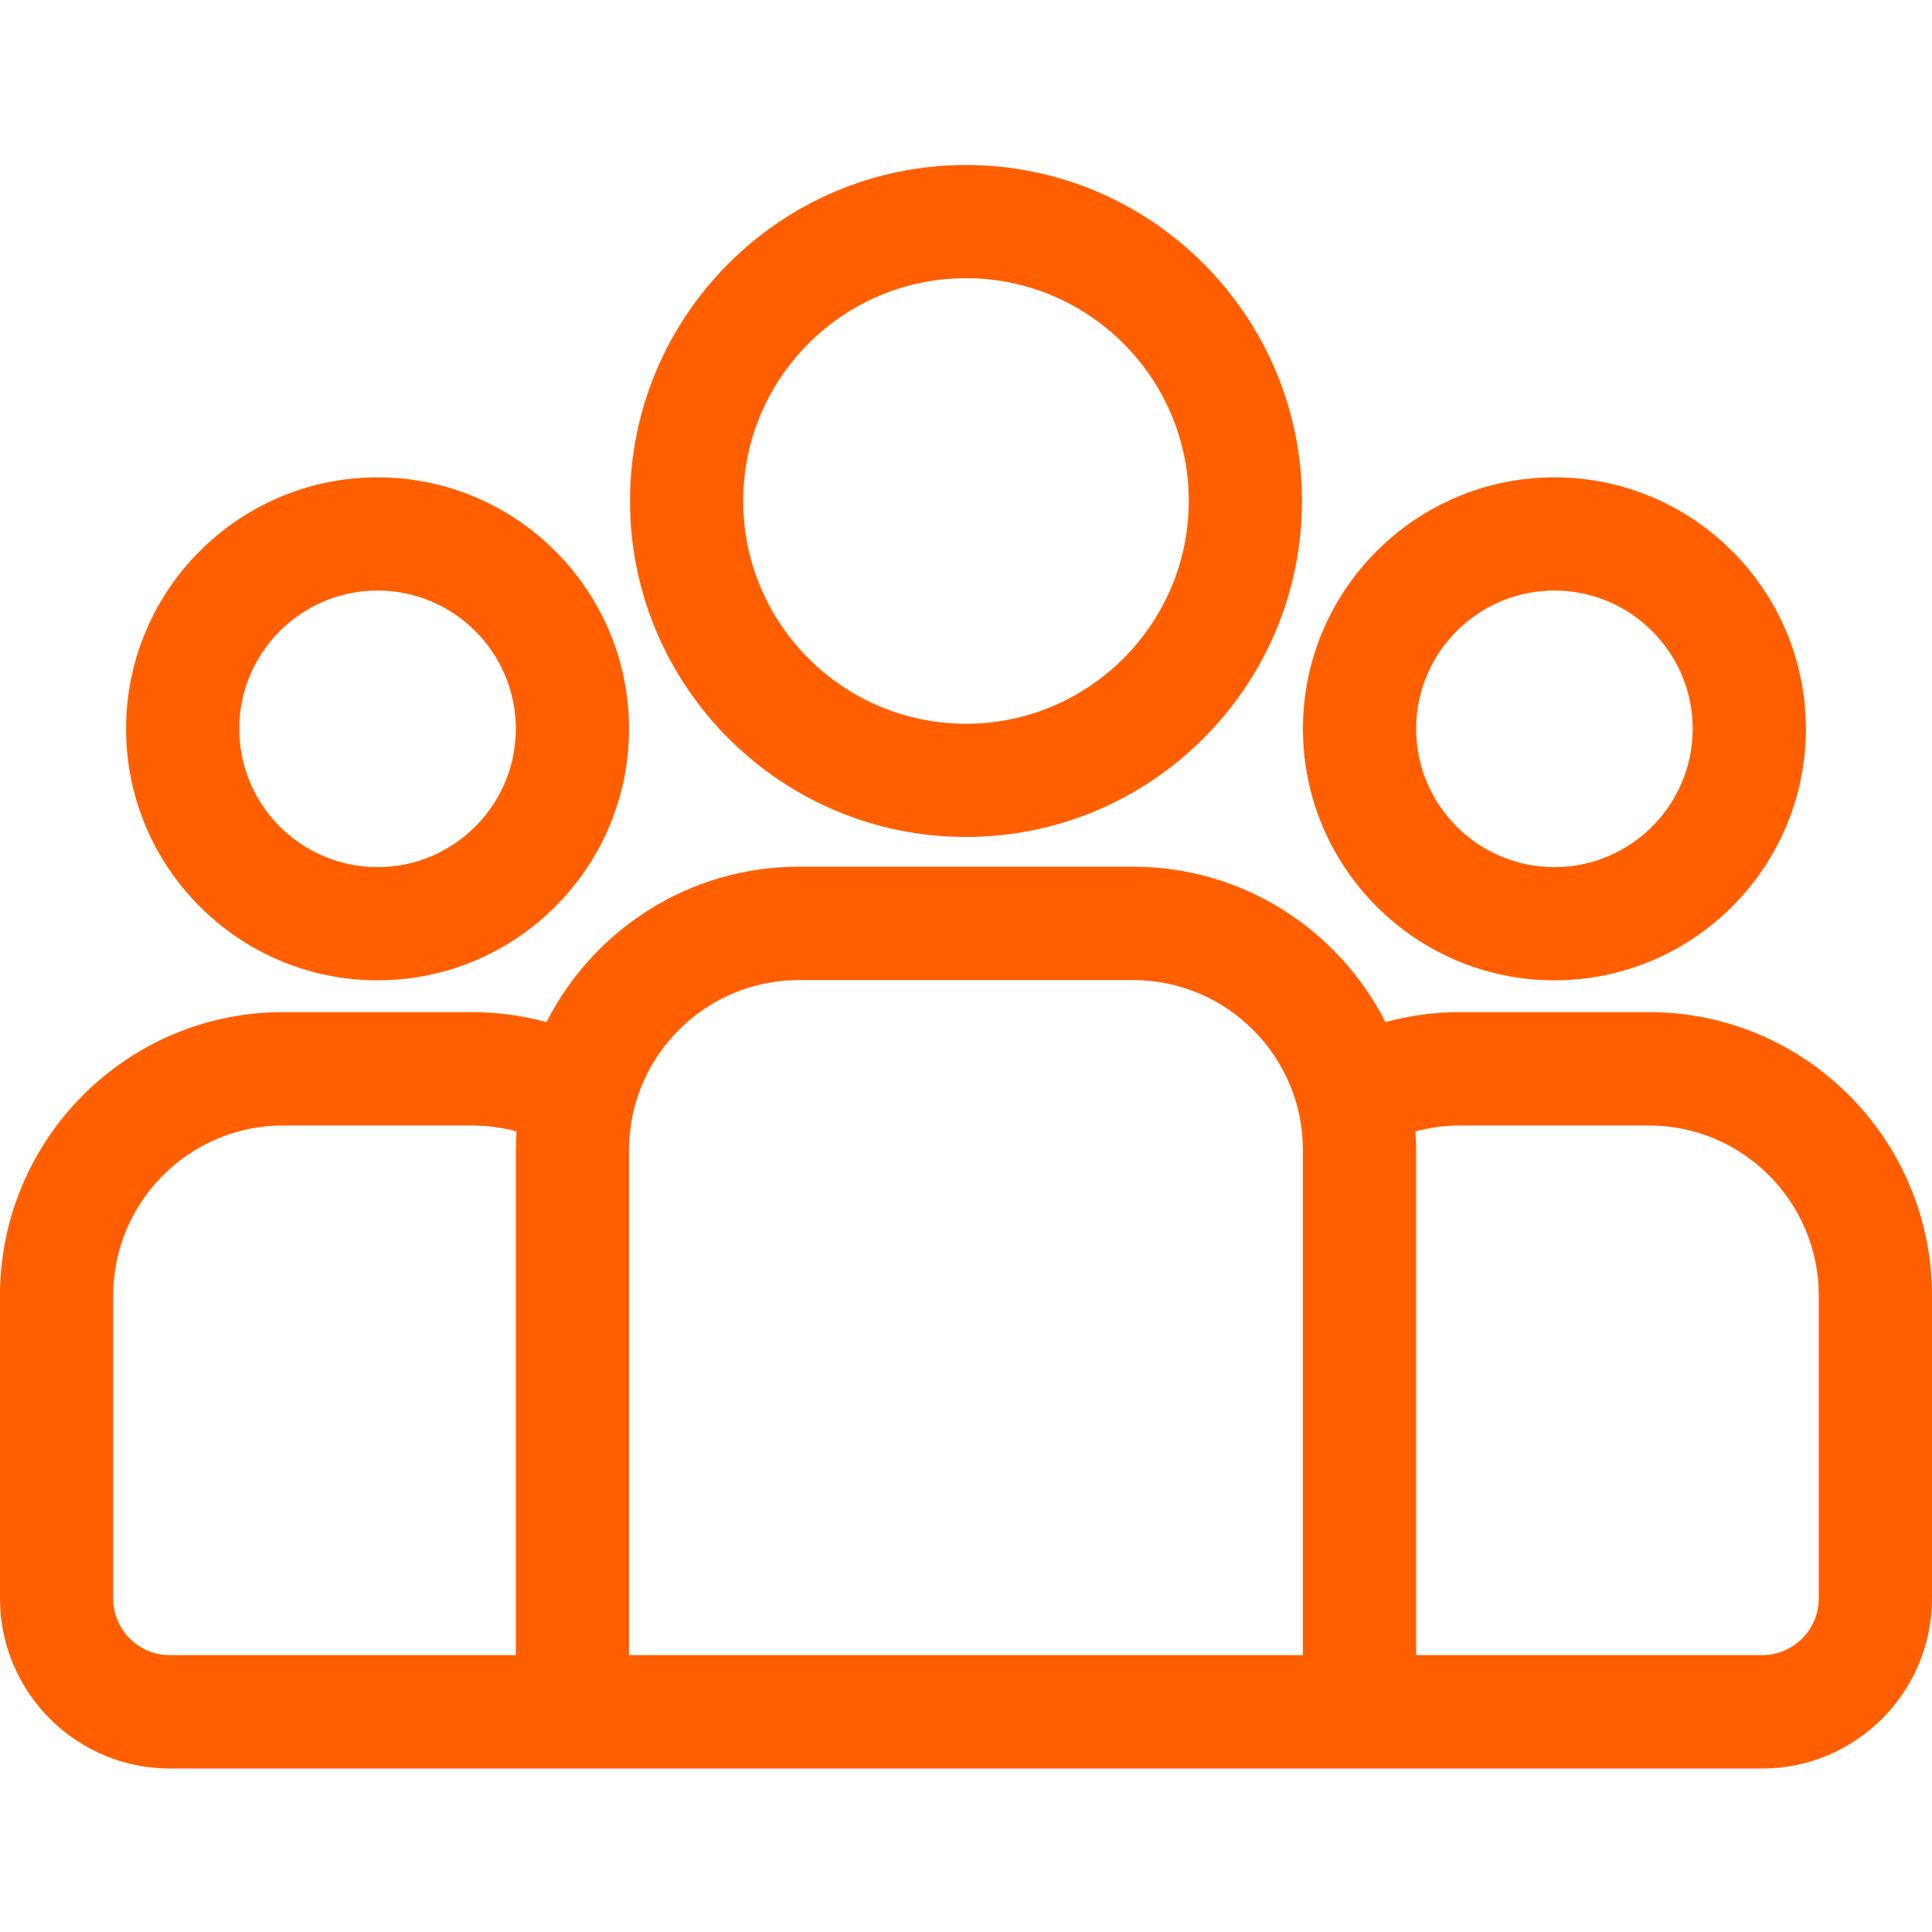 <?xml version="1.0" encoding="UTF-8"?> <svg xmlns="http://www.w3.org/2000/svg" width="512" height="512" viewBox="0 0 512 512" fill="none"> <path d="M437 268.218H386.882C380.061 268.218 373.457 269.152 367.172 270.869C354.774 246.455 329.462 229.68 300.295 229.68H211.705C182.538 229.68 157.226 246.455 144.828 270.869C138.543 269.152 131.939 268.218 125.118 268.218H75C33.645 268.218 0 301.921 0 343.347V423.603C0 448.458 20.187 468.68 45 468.68H467C491.813 468.68 512 448.458 512 423.603V343.347C512 301.921 478.355 268.218 437 268.218ZM136.705 304.811V438.63H45C36.729 438.63 30 431.889 30 423.604V343.348C30 318.493 50.187 298.271 75 298.271H125.118C129.19 298.271 133.133 298.825 136.887 299.846C136.779 301.489 136.705 303.142 136.705 304.811ZM345.295 438.63H166.705V304.81C166.705 279.954 186.892 259.733 211.705 259.733H300.295C325.108 259.733 345.295 279.954 345.295 304.81V438.63ZM482 423.604C482 431.889 475.271 438.63 467 438.63H375.295V304.81C375.295 303.14 375.221 301.487 375.113 299.845C378.867 298.825 382.81 298.27 386.882 298.27H437C461.813 298.27 482 318.492 482 343.347V423.604Z" fill="#FF5F00"></path> <path d="M100.06 126.504C63.311 126.504 33.414 156.401 33.414 193.15C33.413 229.899 63.311 259.796 100.06 259.796C136.808 259.796 166.706 229.899 166.706 193.15C166.706 156.401 136.809 126.504 100.06 126.504ZM100.059 229.796C79.852 229.796 63.413 213.357 63.413 193.15C63.413 172.943 79.852 156.504 100.059 156.504C120.266 156.504 136.705 172.943 136.705 193.15C136.705 213.357 120.266 229.796 100.059 229.796Z" fill="#FF5F00"></path> <path d="M256 43.729C206.904 43.729 166.962 83.671 166.962 132.767C166.962 181.863 206.904 221.805 256 221.805C305.096 221.805 345.038 181.863 345.038 132.767C345.038 83.672 305.096 43.729 256 43.729ZM256 191.805C223.446 191.805 196.962 165.321 196.962 132.767C196.962 100.214 223.446 73.729 256 73.729C288.554 73.729 315.038 100.213 315.038 132.767C315.038 165.321 288.554 191.805 256 191.805Z" fill="#FF5F00"></path> <path d="M411.94 126.504C375.192 126.504 345.294 156.401 345.294 193.15C345.295 229.899 375.192 259.796 411.94 259.796C448.689 259.796 478.586 229.899 478.586 193.15C478.586 156.401 448.689 126.504 411.94 126.504ZM411.94 229.796C391.734 229.796 375.294 213.357 375.294 193.15C375.295 172.943 391.734 156.504 411.94 156.504C432.147 156.504 448.586 172.943 448.586 193.15C448.586 213.357 432.147 229.796 411.94 229.796Z" fill="#FF5F00"></path> </svg> 